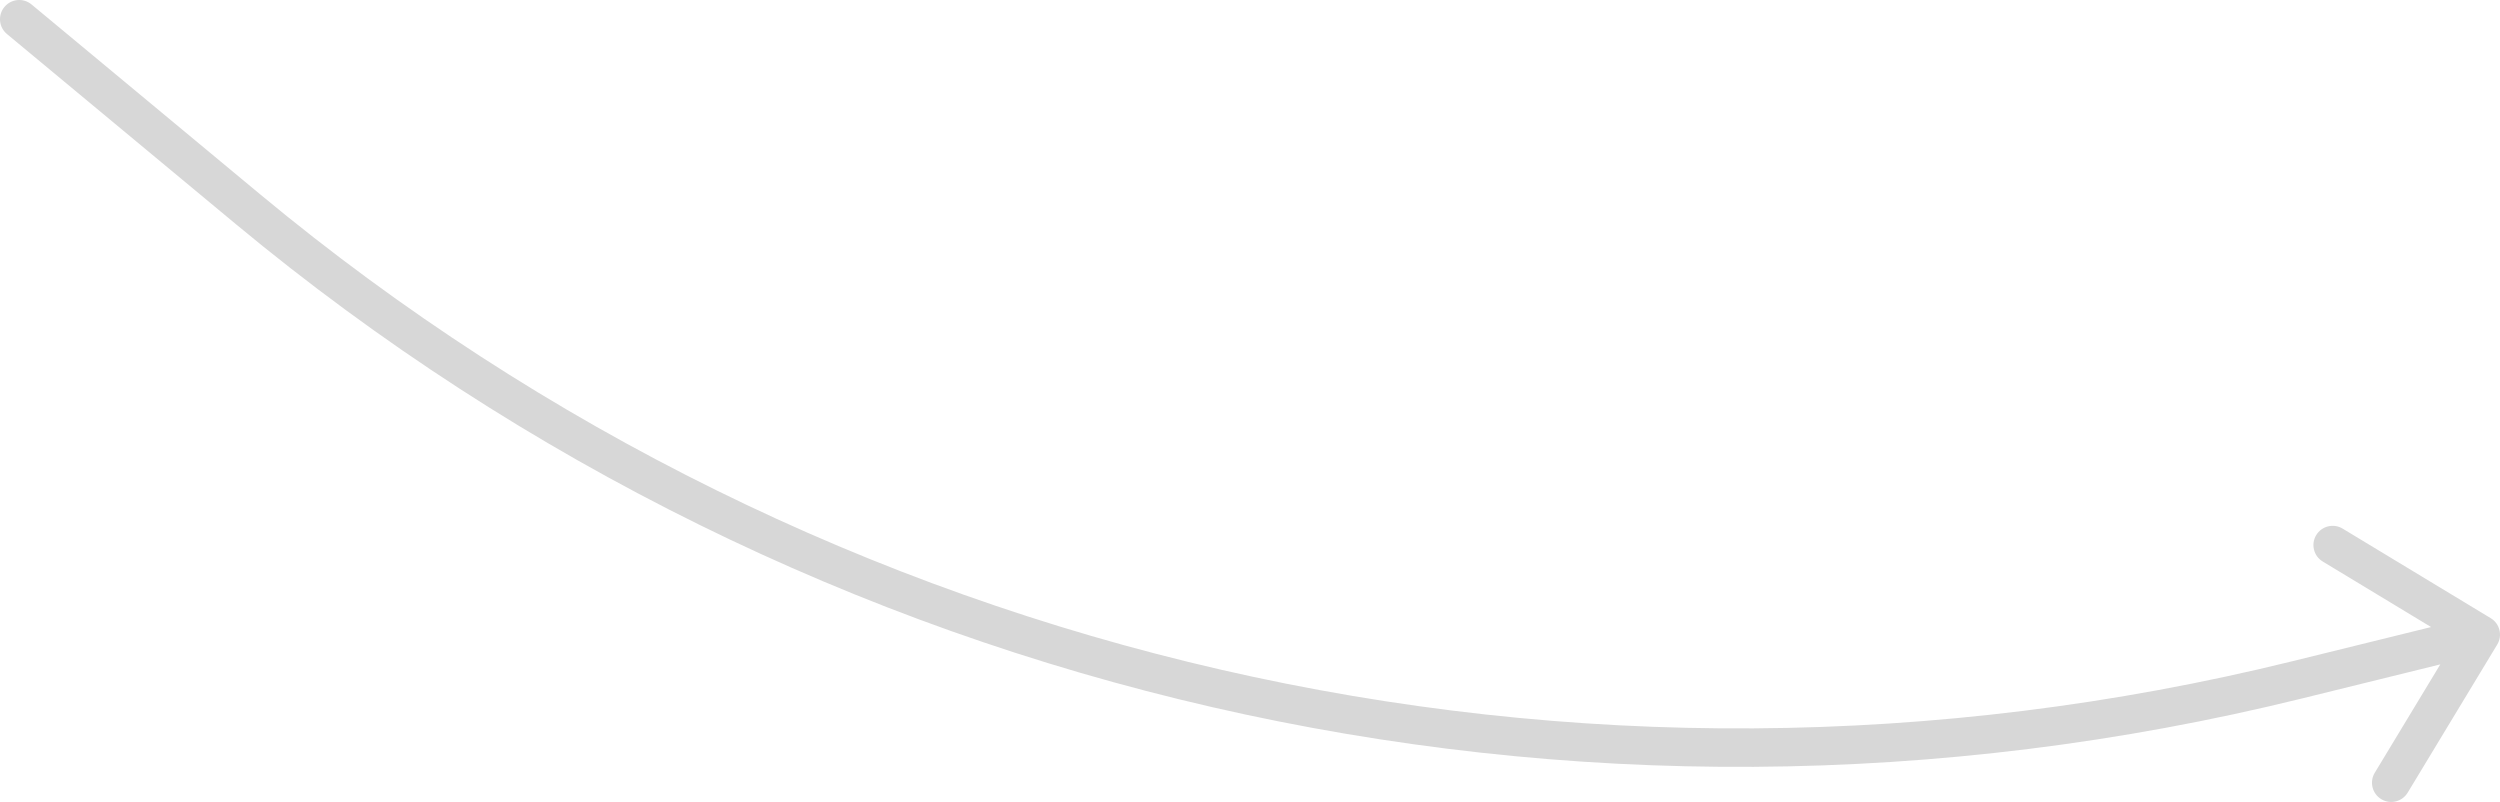 <?xml version="1.0" encoding="UTF-8"?> <svg xmlns="http://www.w3.org/2000/svg" viewBox="0 0 195 62.553" fill="none"><path d="M2.458 0.346C1.821 -0.183 0.875 -0.096 0.346 0.542C-0.183 1.179 -0.096 2.125 0.542 2.654L2.458 0.346ZM19.351 16.326L20.31 15.172L19.351 16.326ZM179.17 53.031L179.529 54.487L179.17 53.031ZM194.784 50.276C195.212 49.567 194.985 48.645 194.276 48.217L182.724 41.231C182.015 40.803 181.093 41.03 180.664 41.739C180.236 42.447 180.463 43.37 181.172 43.798L191.44 50.008L185.231 60.276C184.803 60.985 185.03 61.907 185.739 62.336C186.447 62.765 187.37 62.538 187.798 61.828L194.784 50.276ZM0.542 2.654L18.393 17.48L20.31 15.172L2.458 0.346L0.542 2.654ZM179.529 54.487L193.859 50.956L193.141 48.044L178.811 51.574L179.529 54.487ZM18.393 17.48C63.19 54.684 122.987 68.418 179.529 54.487L178.811 51.574C123.194 65.277 64.374 51.768 20.31 15.172L18.393 17.48Z" fill="#D7D7D7"></path></svg> 